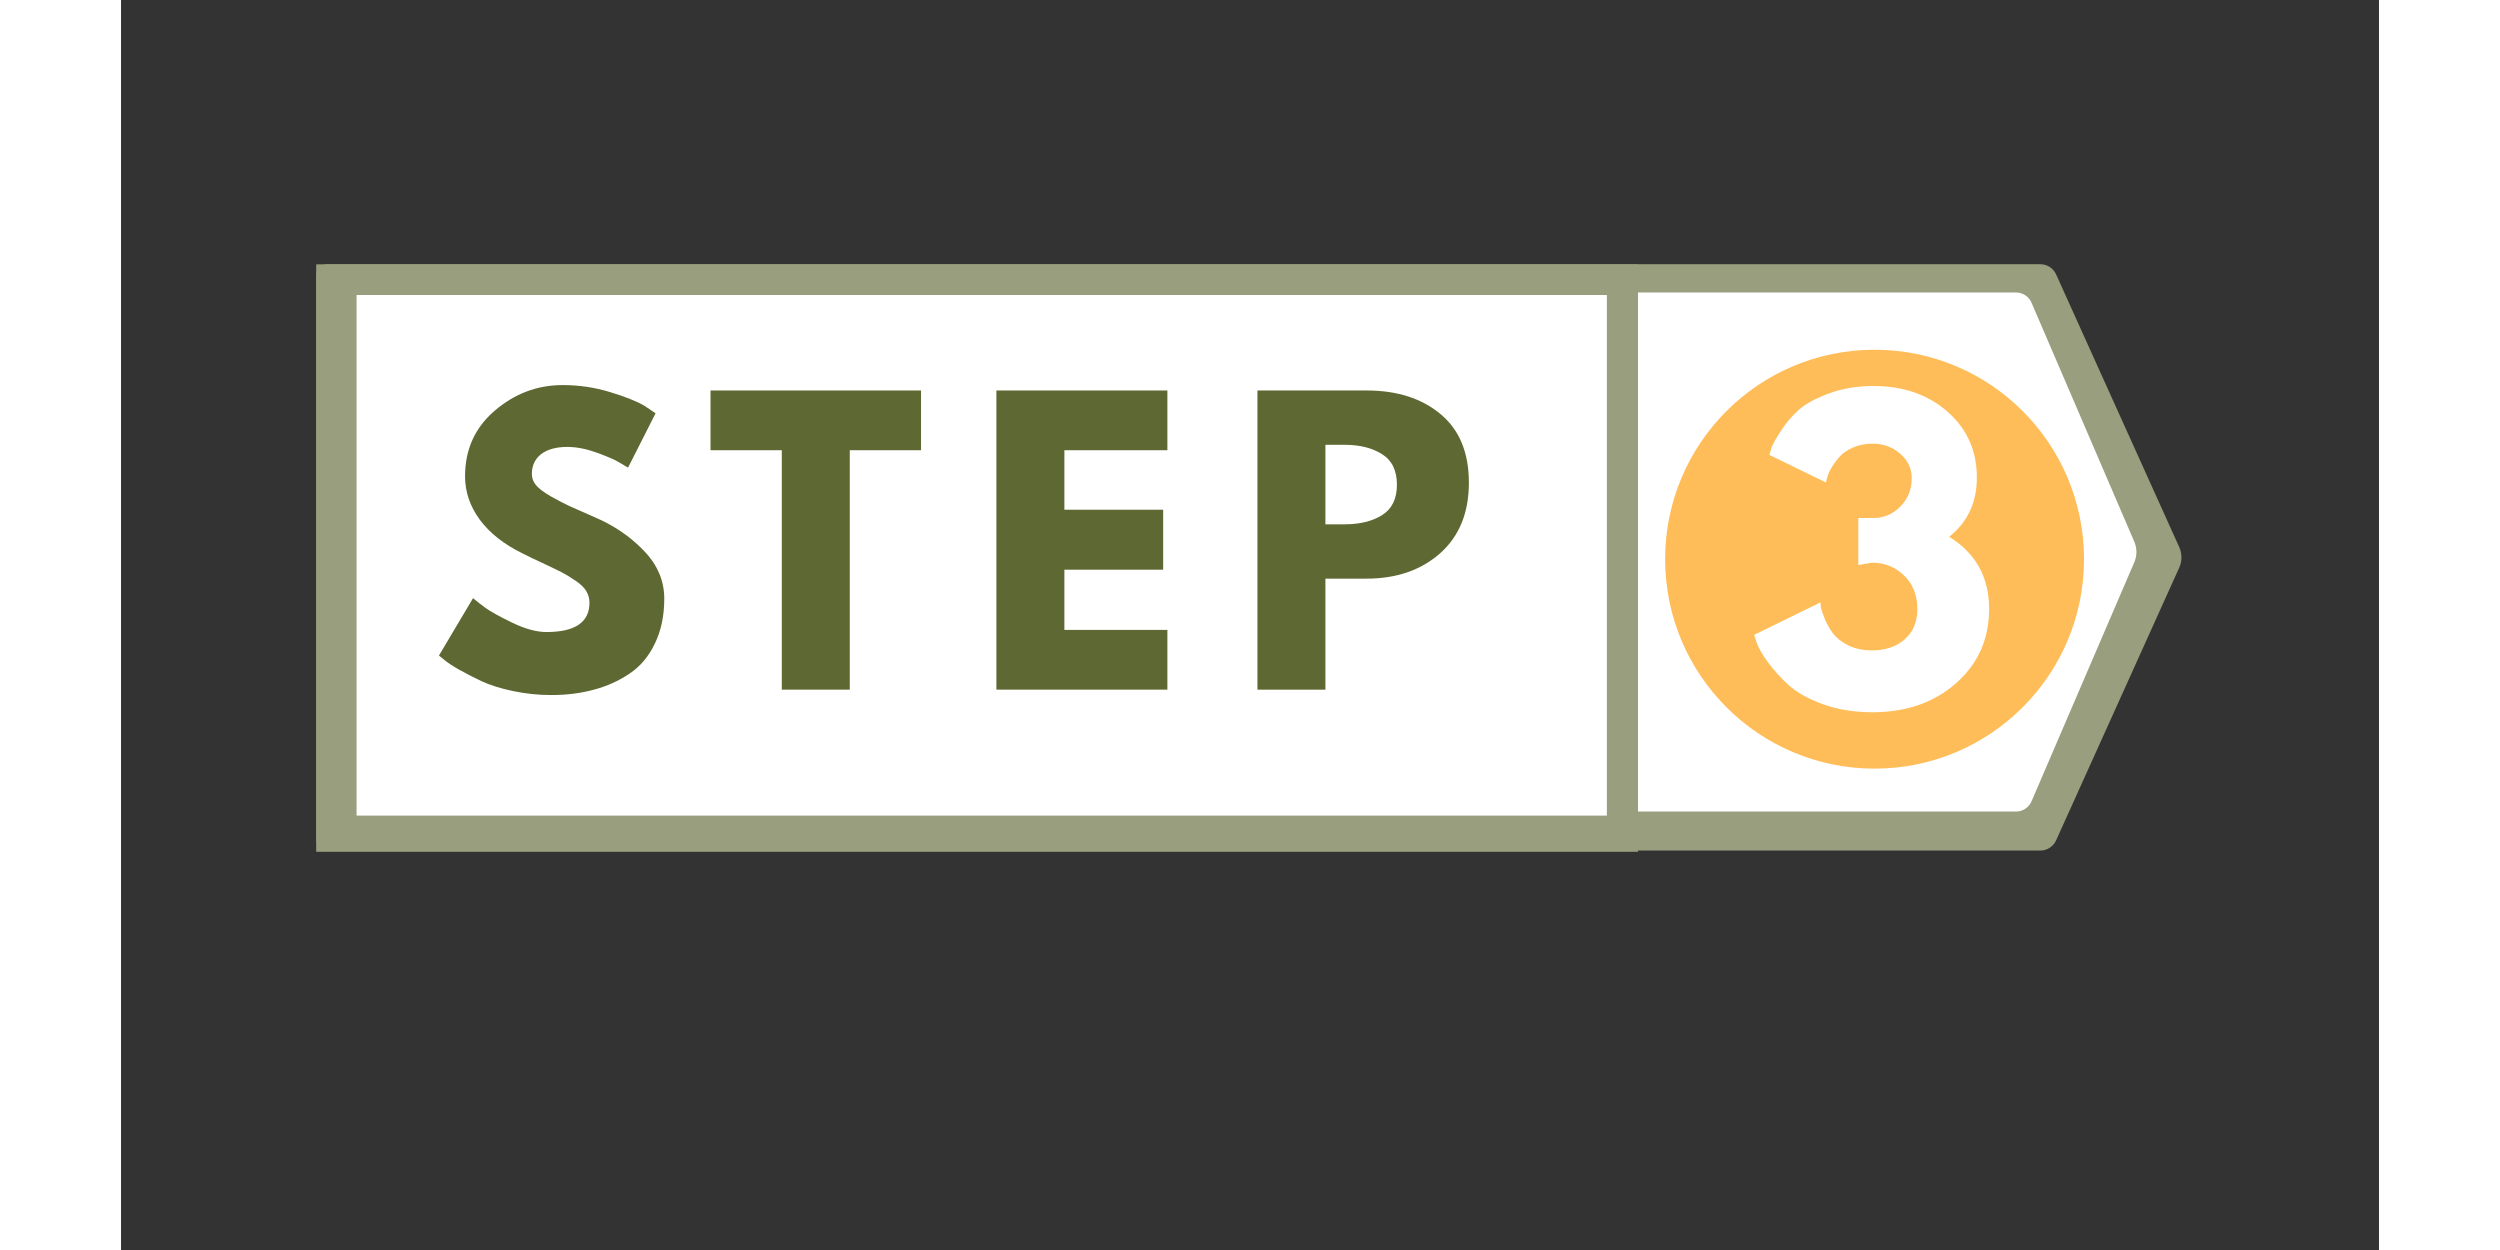 <svg xmlns="http://www.w3.org/2000/svg" xmlns:xlink="http://www.w3.org/1999/xlink" width="200" zoomAndPan="magnify" viewBox="0 0 150 83.04" height="100" preserveAspectRatio="xMidYMid meet" version="1.0"><rect x="0" y="0" width="150" height="83.04" fill="#333333" stroke="none"/><defs><g/><clipPath id="a759cba5c2"><path d="M 12.969 17.551 L 136.973 17.551 L 136.973 56.504 L 12.969 56.504 Z M 12.969 17.551 " clip-rule="nonzero"/></clipPath><clipPath id="9635e01f1d"><path d="M 13.707 56.504 L 127.504 56.504 C 127.953 56.504 128.363 56.238 128.551 55.828 L 136.734 37.703 C 136.926 37.273 136.926 36.781 136.734 36.352 L 128.551 18.227 C 128.363 17.816 127.953 17.551 127.504 17.551 L 13.707 17.551 C 13.512 17.551 13.324 17.629 13.184 17.77 C 13.047 17.906 12.969 18.098 12.969 18.293 L 12.969 55.762 C 12.969 55.957 13.047 56.148 13.184 56.285 C 13.324 56.426 13.512 56.504 13.707 56.504 Z M 13.707 56.504 " clip-rule="nonzero"/></clipPath><clipPath id="d6ea3e3ac2"><path d="M 0.969 0.551 L 124.973 0.551 L 124.973 39.504 L 0.969 39.504 Z M 0.969 0.551 " clip-rule="nonzero"/></clipPath><clipPath id="953897c49c"><path d="M 1.707 39.504 L 115.504 39.504 C 115.953 39.504 116.363 39.238 116.551 38.828 L 124.734 20.703 C 124.926 20.273 124.926 19.781 124.734 19.352 L 116.551 1.227 C 116.363 0.816 115.953 0.551 115.504 0.551 L 1.707 0.551 C 1.512 0.551 1.324 0.629 1.184 0.77 C 1.047 0.906 0.969 1.098 0.969 1.293 L 0.969 38.762 C 0.969 38.957 1.047 39.148 1.184 39.285 C 1.324 39.426 1.512 39.504 1.707 39.504 Z M 1.707 39.504 " clip-rule="nonzero"/></clipPath><clipPath id="eff3554129"><rect x="0" width="125" y="0" height="40"/></clipPath><clipPath id="1888a2e48c"><path d="M 16.543 19.43 L 134 19.43 L 134 53.914 L 16.543 53.914 Z M 16.543 19.43 " clip-rule="nonzero"/></clipPath><clipPath id="c09cf5017f"><path d="M 17.285 53.914 L 125.883 53.914 C 126.332 53.914 126.742 53.648 126.918 53.234 L 133.746 37.352 C 133.934 36.918 133.934 36.426 133.746 35.988 L 126.918 20.109 C 126.742 19.695 126.332 19.43 125.883 19.43 L 17.285 19.43 C 16.875 19.43 16.543 19.762 16.543 20.168 L 16.543 53.172 C 16.543 53.582 16.875 53.914 17.285 53.914 Z M 17.285 53.914 " clip-rule="nonzero"/></clipPath><clipPath id="ab09aaf6f7"><path d="M 0.543 0.43 L 117.957 0.43 L 117.957 34.914 L 0.543 34.914 Z M 0.543 0.43 " clip-rule="nonzero"/></clipPath><clipPath id="e043659510"><path d="M 1.285 34.914 L 109.883 34.914 C 110.332 34.914 110.742 34.648 110.918 34.234 L 117.746 18.352 C 117.934 17.918 117.934 17.426 117.746 16.988 L 110.918 1.109 C 110.742 0.695 110.332 0.43 109.883 0.43 L 1.285 0.43 C 0.875 0.43 0.543 0.762 0.543 1.168 L 0.543 34.172 C 0.543 34.582 0.875 34.914 1.285 34.914 Z M 1.285 34.914 " clip-rule="nonzero"/></clipPath><clipPath id="fb833b03b5"><rect x="0" width="118" y="0" height="35"/></clipPath><clipPath id="edd253fc4a"><path d="M 12.965 17.559 L 100.777 17.559 L 100.777 56.586 L 12.965 56.586 Z M 12.965 17.559 " clip-rule="nonzero"/></clipPath><clipPath id="d43e0cce35"><path d="M 0.965 0.559 L 88.777 0.559 L 88.777 39.586 L 0.965 39.586 Z M 0.965 0.559 " clip-rule="nonzero"/></clipPath><clipPath id="fe5eb36b65"><rect x="0" width="89" y="0" height="40"/></clipPath><clipPath id="b5df1c3fb8"><path d="M 15.648 19.598 L 98.707 19.598 L 98.707 54.184 L 15.648 54.184 Z M 15.648 19.598 " clip-rule="nonzero"/></clipPath><clipPath id="736bd7ccdb"><path d="M 0.648 0.598 L 83.707 0.598 L 83.707 35.184 L 0.648 35.184 Z M 0.648 0.598 " clip-rule="nonzero"/></clipPath><clipPath id="72ec0a57d9"><rect x="0" width="84" y="0" height="36"/></clipPath><clipPath id="df1903c176"><rect x="0" width="74" y="0" height="32"/></clipPath><clipPath id="79a4ec08d9"><path d="M 1 0.25 L 18 0.25 L 18 23 L 1 23 Z M 1 0.25 " clip-rule="nonzero"/></clipPath><clipPath id="e1ae3754c4"><rect x="0" width="24" y="0" height="32"/></clipPath><clipPath id="a970286e61"><path d="M 102.578 23.234 L 130.406 23.234 L 130.406 51.062 L 102.578 51.062 Z M 102.578 23.234 " clip-rule="nonzero"/></clipPath><clipPath id="45b1c2b2e3"><path d="M 116.492 23.234 C 108.809 23.234 102.578 29.461 102.578 37.148 C 102.578 44.832 108.809 51.062 116.492 51.062 C 124.176 51.062 130.406 44.832 130.406 37.148 C 130.406 29.461 124.176 23.234 116.492 23.234 Z M 116.492 23.234 " clip-rule="nonzero"/></clipPath><clipPath id="6a2c7919b3"><path d="M 0.578 0.234 L 28.406 0.234 L 28.406 28.062 L 0.578 28.062 Z M 0.578 0.234 " clip-rule="nonzero"/></clipPath><clipPath id="affa22f5f2"><path d="M 14.492 0.234 C 6.809 0.234 0.578 6.461 0.578 14.148 C 0.578 21.832 6.809 28.062 14.492 28.062 C 22.176 28.062 28.406 21.832 28.406 14.148 C 28.406 6.461 22.176 0.234 14.492 0.234 Z M 14.492 0.234 " clip-rule="nonzero"/></clipPath><clipPath id="5314960e76"><rect x="0" width="29" y="0" height="29"/></clipPath><clipPath id="cd034b5ef1"><rect x="0" width="22" y="0" height="33"/></clipPath></defs><g clip-path="url(#a759cba5c2)"><g clip-path="url(#9635e01f1d)"><g transform="matrix(1, 0, 0, 1, 12, 17)"><g clip-path="url(#eff3554129)"><g clip-path="url(#d6ea3e3ac2)"><g clip-path="url(#953897c49c)"><path fill="#999e7e" d="M 0.969 39.504 L 0.969 0.551 L 124.973 0.551 L 124.973 39.504 Z M 0.969 39.504 " fill-opacity="1" fill-rule="nonzero"/></g></g></g></g></g></g><g clip-path="url(#1888a2e48c)"><g clip-path="url(#c09cf5017f)"><g transform="matrix(1, 0, 0, 1, 16, 19)"><g clip-path="url(#fb833b03b5)"><g clip-path="url(#ab09aaf6f7)"><g clip-path="url(#e043659510)"><path fill="#ffffff" d="M 0.543 34.914 L 0.543 0.43 L 118.012 0.43 L 118.012 34.914 Z M 0.543 34.914 " fill-opacity="1" fill-rule="nonzero"/></g></g></g></g></g></g><g clip-path="url(#edd253fc4a)"><g transform="matrix(1, 0, 0, 1, 12, 17)"><g clip-path="url(#fe5eb36b65)"><g clip-path="url(#d43e0cce35)"><path fill="#999e7e" d="M 0.965 0.559 L 88.777 0.559 L 88.777 39.586 L 0.965 39.586 Z M 0.965 0.559 " fill-opacity="1" fill-rule="nonzero"/></g></g></g></g><g clip-path="url(#b5df1c3fb8)"><g transform="matrix(1, 0, 0, 1, 15, 19)"><g clip-path="url(#72ec0a57d9)"><g clip-path="url(#736bd7ccdb)"><path fill="#ffffff" d="M 0.648 0.598 L 83.738 0.598 L 83.738 35.184 L 0.648 35.184 Z M 0.648 0.598 " fill-opacity="1" fill-rule="nonzero"/></g></g></g></g><g transform="matrix(1, 0, 0, 1, 20, 24)"><g clip-path="url(#df1903c176)"><g fill="#5e6832" fill-opacity="1"><g transform="translate(0.573, 21.815)"><g><path d="M 8.766 -20.234 C 9.848 -20.234 10.898 -20.078 11.922 -19.766 C 12.953 -19.453 13.719 -19.145 14.219 -18.844 L 14.938 -18.359 L 13.109 -14.75 C 12.961 -14.844 12.758 -14.961 12.5 -15.109 C 12.25 -15.266 11.77 -15.473 11.062 -15.734 C 10.352 -15.992 9.691 -16.125 9.078 -16.125 C 8.328 -16.125 7.742 -15.961 7.328 -15.641 C 6.922 -15.316 6.719 -14.879 6.719 -14.328 C 6.719 -14.055 6.812 -13.805 7 -13.578 C 7.195 -13.348 7.531 -13.098 8 -12.828 C 8.469 -12.566 8.879 -12.352 9.234 -12.188 C 9.586 -12.031 10.129 -11.789 10.859 -11.469 C 12.148 -10.926 13.25 -10.18 14.156 -9.234 C 15.062 -8.297 15.516 -7.234 15.516 -6.047 C 15.516 -4.91 15.305 -3.914 14.891 -3.062 C 14.484 -2.207 13.922 -1.539 13.203 -1.062 C 12.492 -0.582 11.707 -0.227 10.844 0 C 9.977 0.238 9.035 0.359 8.016 0.359 C 7.148 0.359 6.301 0.27 5.469 0.094 C 4.633 -0.082 3.938 -0.301 3.375 -0.562 C 2.812 -0.832 2.305 -1.094 1.859 -1.344 C 1.41 -1.602 1.082 -1.82 0.875 -2 L 0.547 -2.266 L 2.812 -6.078 C 3.008 -5.91 3.273 -5.703 3.609 -5.453 C 3.953 -5.203 4.551 -4.867 5.406 -4.453 C 6.27 -4.035 7.031 -3.828 7.688 -3.828 C 9.594 -3.828 10.547 -4.477 10.547 -5.781 C 10.547 -6.051 10.477 -6.301 10.344 -6.531 C 10.207 -6.77 9.969 -7.004 9.625 -7.234 C 9.281 -7.473 8.973 -7.66 8.703 -7.797 C 8.441 -7.93 8.008 -8.141 7.406 -8.422 C 6.801 -8.703 6.359 -8.914 6.078 -9.062 C 4.867 -9.656 3.93 -10.395 3.266 -11.281 C 2.609 -12.176 2.281 -13.141 2.281 -14.172 C 2.281 -15.953 2.938 -17.406 4.25 -18.531 C 5.57 -19.664 7.078 -20.234 8.766 -20.234 Z M 8.766 -20.234 "/></g></g></g><g fill="#5e6832" fill-opacity="1"><g transform="translate(18.974, 21.815)"><g><path d="M 0.188 -15.906 L 0.188 -19.875 L 14.172 -19.875 L 14.172 -15.906 L 9.438 -15.906 L 9.438 0 L 4.922 0 L 4.922 -15.906 Z M 0.188 -15.906 "/></g></g></g><g fill="#5e6832" fill-opacity="1"><g transform="translate(36.7, 21.815)"><g><path d="M 12.812 -19.875 L 12.812 -15.906 L 5.969 -15.906 L 5.969 -11.953 L 12.531 -11.953 L 12.531 -7.969 L 5.969 -7.969 L 5.969 -3.969 L 12.812 -3.969 L 12.812 0 L 1.453 0 L 1.453 -19.875 Z M 12.812 -19.875 "/></g></g></g><g fill="#5e6832" fill-opacity="1"><g transform="translate(54.041, 21.815)"><g><path d="M 1.453 -19.875 L 8.703 -19.875 C 10.723 -19.875 12.359 -19.352 13.609 -18.312 C 14.867 -17.27 15.5 -15.75 15.5 -13.75 C 15.5 -11.758 14.863 -10.195 13.594 -9.062 C 12.32 -7.938 10.691 -7.375 8.703 -7.375 L 5.969 -7.375 L 5.969 0 L 1.453 0 Z M 5.969 -10.984 L 7.25 -10.984 C 8.258 -10.984 9.086 -11.188 9.734 -11.594 C 10.391 -12.008 10.719 -12.68 10.719 -13.609 C 10.719 -14.555 10.391 -15.234 9.734 -15.641 C 9.086 -16.055 8.258 -16.266 7.25 -16.266 L 5.969 -16.266 Z M 5.969 -10.984 "/></g></g></g></g></g><g transform="matrix(1, 0, 0, 1, 105, 23)"><g clip-path="url(#e1ae3754c4)"><g clip-path="url(#79a4ec08d9)"><g fill="#5e6832" fill-opacity="1"><g transform="translate(0.298, 22.112)"><g><path d="M 9.203 -17.266 C 8.523 -17.266 7.879 -16.93 7.266 -16.266 C 6.648 -15.598 6.195 -14.938 5.906 -14.281 L 5.484 -13.281 L 1.5 -15.219 C 1.551 -15.383 1.633 -15.602 1.75 -15.875 C 1.863 -16.145 2.141 -16.629 2.578 -17.328 C 3.023 -18.035 3.516 -18.656 4.047 -19.188 C 4.578 -19.719 5.301 -20.203 6.219 -20.641 C 7.145 -21.078 8.141 -21.297 9.203 -21.297 C 10.578 -21.297 11.773 -21.125 12.797 -20.781 C 13.816 -20.438 14.602 -20.004 15.156 -19.484 C 15.719 -18.973 16.172 -18.363 16.516 -17.656 C 16.867 -16.957 17.094 -16.32 17.188 -15.75 C 17.281 -15.176 17.328 -14.578 17.328 -13.953 C 17.328 -13.035 17.07 -12.07 16.562 -11.062 C 16.051 -10.062 15.438 -9.164 14.719 -8.375 C 14 -7.594 13.273 -6.875 12.547 -6.219 C 11.828 -5.57 11.211 -5.07 10.703 -4.719 L 9.938 -4.188 L 17.703 -4.188 L 17.703 0 L 1.391 0 L 1.391 -1.188 C 1.68 -1.426 2.07 -1.754 2.562 -2.172 C 3.051 -2.586 3.91 -3.379 5.141 -4.547 C 6.379 -5.711 7.473 -6.805 8.422 -7.828 C 9.367 -8.848 10.227 -9.941 11 -11.109 C 11.781 -12.273 12.172 -13.223 12.172 -13.953 C 12.172 -14.234 12.141 -14.516 12.078 -14.797 C 12.023 -15.086 11.91 -15.441 11.734 -15.859 C 11.566 -16.273 11.266 -16.613 10.828 -16.875 C 10.391 -17.133 9.848 -17.266 9.203 -17.266 Z M 9.203 -17.266 "/></g></g></g></g></g></g><g clip-path="url(#a970286e61)"><g clip-path="url(#45b1c2b2e3)"><g transform="matrix(1, 0, 0, 1, 102, 23)"><g clip-path="url(#5314960e76)"><g clip-path="url(#6a2c7919b3)"><g clip-path="url(#affa22f5f2)"><path fill="#ffbd59" d="M 0.578 0.234 L 28.406 0.234 L 28.406 28.062 L 0.578 28.062 Z M 0.578 0.234 " fill-opacity="1" fill-rule="nonzero"/></g></g></g></g></g></g><g transform="matrix(1, 0, 0, 1, 107, 24)"><g clip-path="url(#cd034b5ef1)"><g fill="#ffffff" fill-opacity="1"><g transform="translate(1.053, 22.941)"><g><path d="M 5.203 -14.891 L 1.453 -16.719 C 1.484 -16.832 1.531 -16.992 1.594 -17.203 C 1.664 -17.41 1.867 -17.773 2.203 -18.297 C 2.547 -18.828 2.941 -19.297 3.391 -19.703 C 3.848 -20.109 4.516 -20.473 5.391 -20.797 C 6.273 -21.129 7.27 -21.297 8.375 -21.297 C 10.363 -21.297 12.004 -20.723 13.297 -19.578 C 14.586 -18.441 15.234 -16.988 15.234 -15.219 C 15.234 -13.562 14.617 -12.25 13.391 -11.281 C 15.16 -10.195 16.047 -8.598 16.047 -6.484 C 16.047 -4.492 15.316 -2.852 13.859 -1.562 C 12.398 -0.27 10.547 0.375 8.297 0.375 C 7.086 0.375 5.992 0.195 5.016 -0.156 C 4.035 -0.508 3.27 -0.938 2.719 -1.438 C 2.176 -1.938 1.723 -2.438 1.359 -2.938 C 0.992 -3.445 0.742 -3.879 0.609 -4.234 L 0.438 -4.766 L 4.844 -6.922 C 4.844 -6.836 4.852 -6.723 4.875 -6.578 C 4.906 -6.43 4.992 -6.172 5.141 -5.797 C 5.297 -5.43 5.484 -5.109 5.703 -4.828 C 5.922 -4.547 6.254 -4.289 6.703 -4.062 C 7.148 -3.844 7.672 -3.734 8.266 -3.734 C 9.16 -3.734 9.883 -3.977 10.438 -4.469 C 11 -4.957 11.281 -5.629 11.281 -6.484 C 11.281 -7.391 10.988 -8.129 10.406 -8.703 C 9.82 -9.273 9.109 -9.562 8.266 -9.562 L 7.359 -9.406 L 7.359 -12.531 L 8.391 -12.531 C 9.055 -12.531 9.641 -12.781 10.141 -13.281 C 10.648 -13.789 10.906 -14.422 10.906 -15.172 C 10.906 -15.828 10.645 -16.375 10.125 -16.812 C 9.613 -17.25 9.008 -17.469 8.312 -17.469 C 7.82 -17.469 7.379 -17.379 6.984 -17.203 C 6.586 -17.023 6.281 -16.805 6.062 -16.547 C 5.852 -16.297 5.676 -16.047 5.531 -15.797 C 5.395 -15.547 5.312 -15.336 5.281 -15.172 Z M 5.203 -14.891 "/></g></g></g></g></g></svg>